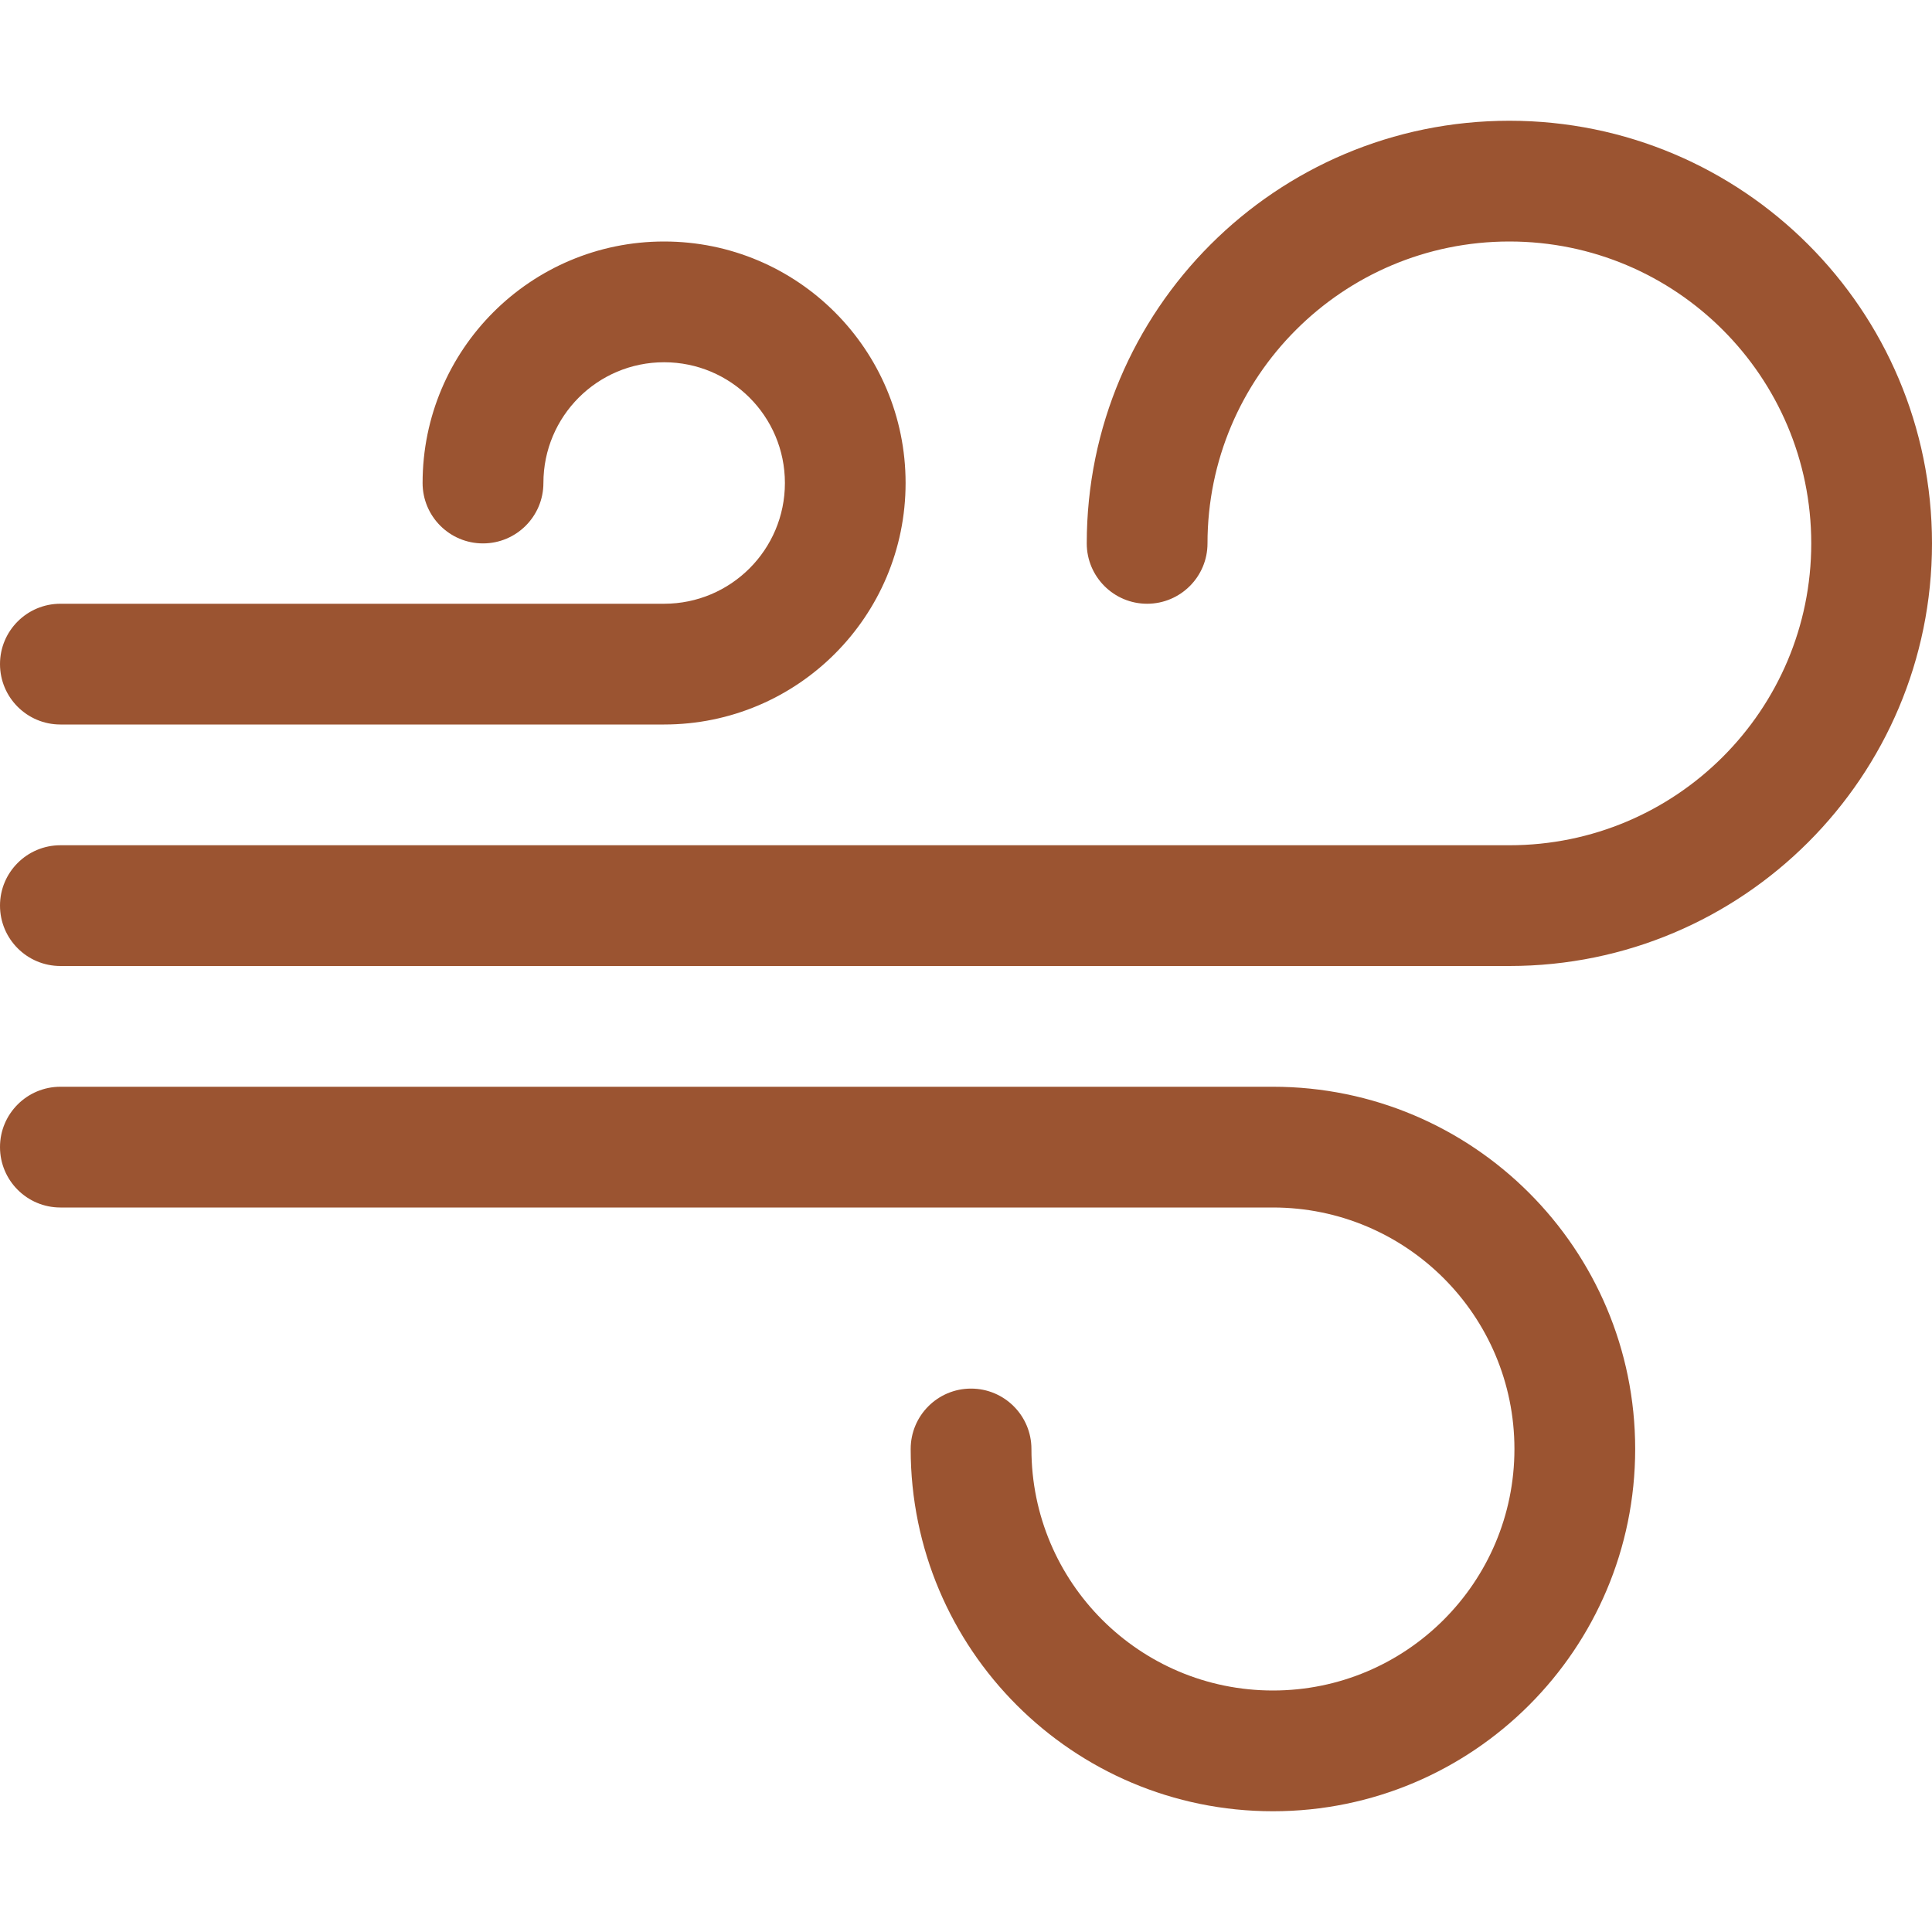 <?xml version="1.0" encoding="UTF-8"?> <svg xmlns="http://www.w3.org/2000/svg" width="30" height="30" viewBox="0 0 30 30" fill="none"><path d="M23.438 3.75C20.849 3.75 18.75 5.849 18.75 8.438C18.75 8.955 18.33 9.375 17.812 9.375C17.295 9.375 16.875 8.955 16.875 8.438C16.875 4.813 19.813 1.875 23.438 1.875C27.062 1.875 30 4.813 30 8.438C30 12.062 27.062 15 23.438 15H0.938C0.42 15 0 14.58 0 14.062C0 13.545 0.42 13.125 0.938 13.125H23.438C26.026 13.125 28.125 11.026 28.125 8.438C28.125 5.849 26.026 3.75 23.438 3.75ZM10.312 5.625C9.277 5.625 8.438 6.464 8.438 7.5C8.438 8.018 8.018 8.438 7.5 8.438C6.982 8.438 6.562 8.018 6.562 7.5C6.562 5.429 8.241 3.75 10.312 3.75C12.384 3.75 14.062 5.429 14.062 7.5C14.062 9.571 12.384 11.25 10.312 11.25H0.938C0.42 11.25 0 10.83 0 10.312C0 9.795 0.42 9.375 0.938 9.375H10.312C11.348 9.375 12.188 8.536 12.188 7.5C12.188 6.464 11.348 5.625 10.312 5.625ZM0 17.812C0 17.295 0.42 16.875 0.938 16.875H19.766C22.872 16.875 25.391 19.393 25.391 22.5C25.391 25.607 22.872 28.125 19.766 28.125C16.659 28.125 14.141 25.607 14.141 22.5C14.141 21.982 14.56 21.562 15.078 21.562C15.596 21.562 16.016 21.982 16.016 22.5C16.016 24.571 17.695 26.25 19.766 26.25C21.837 26.25 23.516 24.571 23.516 22.5C23.516 20.429 21.837 18.75 19.766 18.75H0.938C0.42 18.75 0 18.33 0 17.812Z" fill="#9B5431"></path></svg> 
